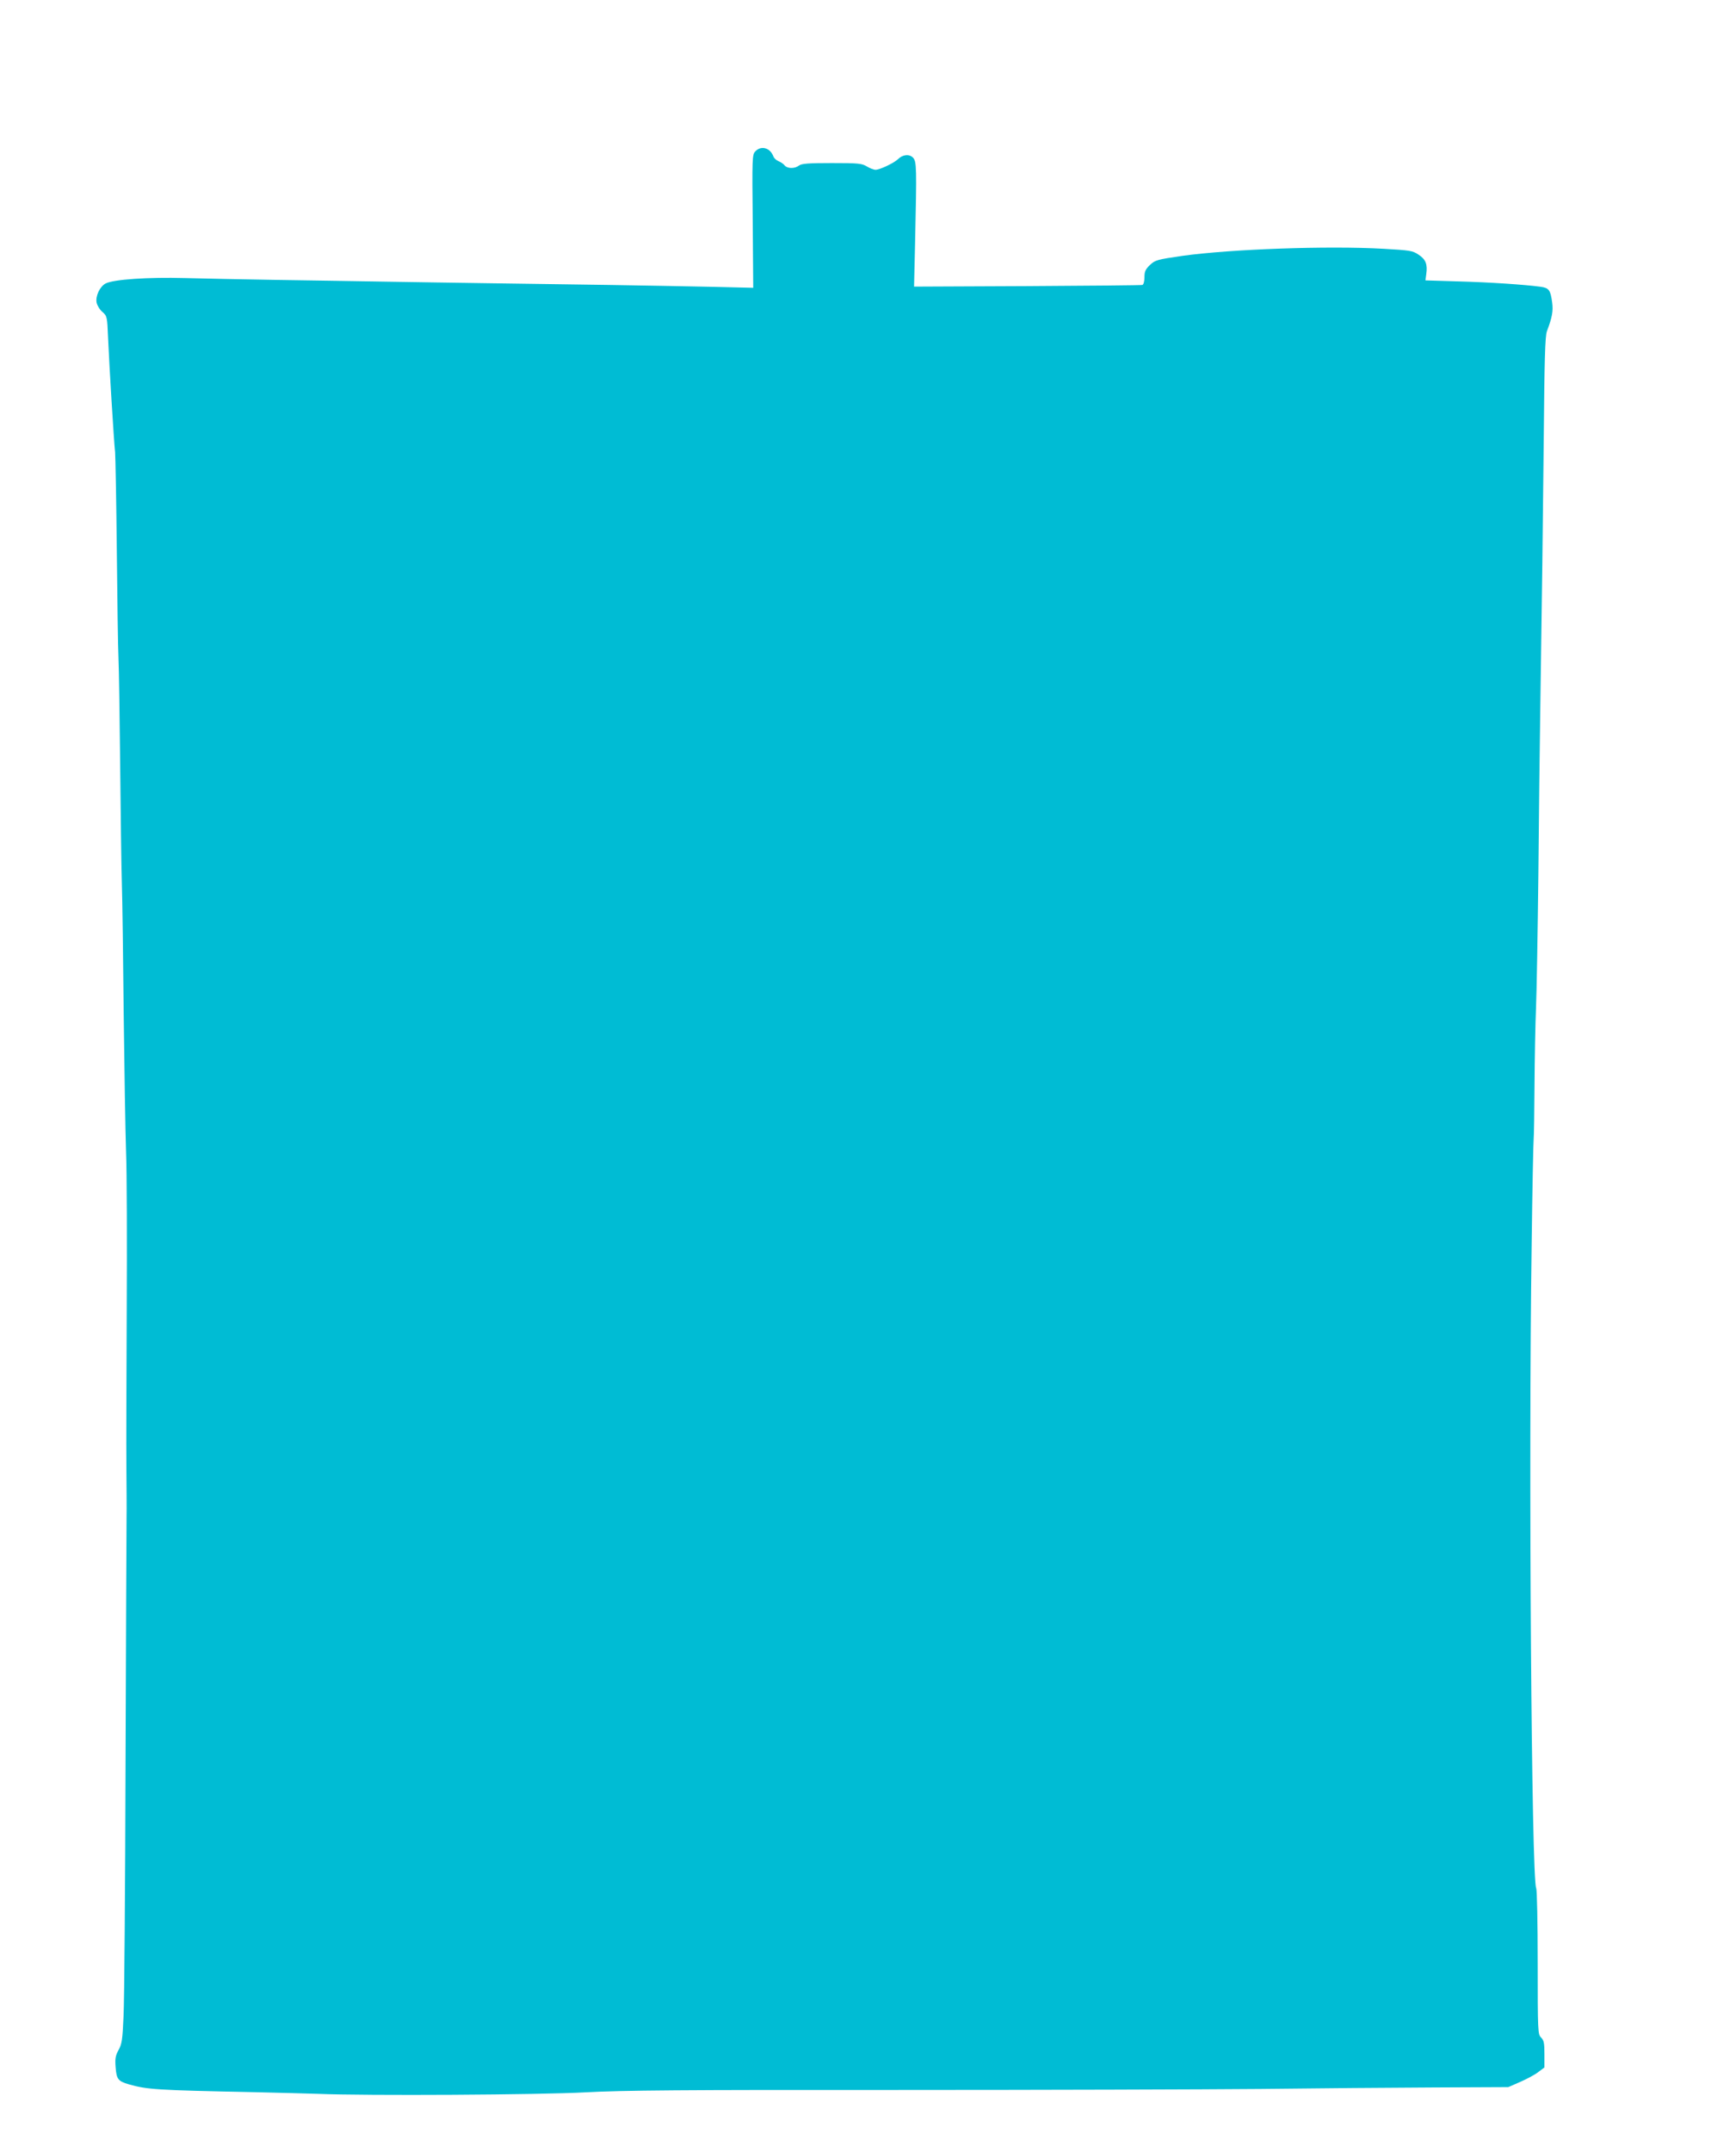 <?xml version="1.0" standalone="no"?>
<!DOCTYPE svg PUBLIC "-//W3C//DTD SVG 20010904//EN"
 "http://www.w3.org/TR/2001/REC-SVG-20010904/DTD/svg10.dtd">
<svg version="1.0" xmlns="http://www.w3.org/2000/svg"
 width="1033pt" height="1280pt" viewBox="0 0 1033 1280"
 preserveAspectRatio="xMidYMid meet">
<g transform="translate(0,1280) scale(0.1,-0.1)"
fill="#00bcd4" stroke="none">
<path d="M4494 11899 c-18 -20 -19 -39 -15 -416 l3 -395 -253 6 c-140 3 -411
8 -604 11 -192 3 -510 7 -705 10 -195 3 -488 7 -650 10 -162 3 -446 7 -630 10
-184 3 -428 8 -541 11 -217 6 -422 -8 -470 -32 -35 -18 -62 -76 -54 -115 4
-17 19 -42 35 -55 27 -24 28 -29 33 -152 7 -164 35 -624 42 -682 2 -25 7 -286
10 -580 3 -294 7 -584 10 -645 3 -60 7 -346 10 -635 3 -289 7 -604 10 -700 3
-96 8 -447 11 -780 4 -333 10 -702 14 -820 5 -118 6 -543 4 -945 -2 -401 -3
-820 -2 -930 1 -110 2 -247 1 -305 -1 -58 -3 -712 -6 -1455 -2 -742 -7 -1422
-12 -1510 -6 -139 -10 -165 -30 -200 -18 -33 -21 -51 -17 -102 5 -70 15 -83
77 -101 112 -32 166 -35 745 -47 140 -3 311 -8 380 -10 288 -12 1329 -6 1595
9 217 12 577 15 1845 14 866 0 1843 3 2170 6 327 4 793 8 1035 9 l440 2 71 31
c39 17 88 43 108 59 l36 27 0 79 c0 66 -3 82 -20 99 -19 19 -20 33 -20 446 0
234 -4 433 -9 442 -28 54 -46 2531 -27 3827 4 330 10 614 12 630 2 17 4 161 5
320 1 160 5 367 9 460 4 94 10 451 14 795 3 344 8 774 11 955 12 790 15 1065
21 1635 4 467 8 613 19 640 31 82 38 120 31 171 -10 74 -19 86 -68 93 -95 13
-304 27 -489 32 l-197 6 5 38 c8 58 -3 87 -46 115 -35 24 -51 26 -207 35 -335
19 -911 -2 -1198 -42 -151 -22 -162 -25 -193 -54 -27 -26 -33 -39 -33 -73 0
-24 -5 -43 -12 -46 -7 -2 -316 -5 -686 -7 l-673 -3 6 255 c10 456 10 490 -13
513 -23 22 -61 18 -90 -11 -23 -22 -107 -62 -132 -62 -11 0 -34 9 -52 20 -30
18 -51 20 -209 20 -139 0 -179 -3 -195 -15 -25 -19 -68 -19 -85 1 -7 9 -24 20
-36 25 -13 5 -26 17 -30 26 -19 54 -74 70 -109 32z"/>
</g>
</svg>
